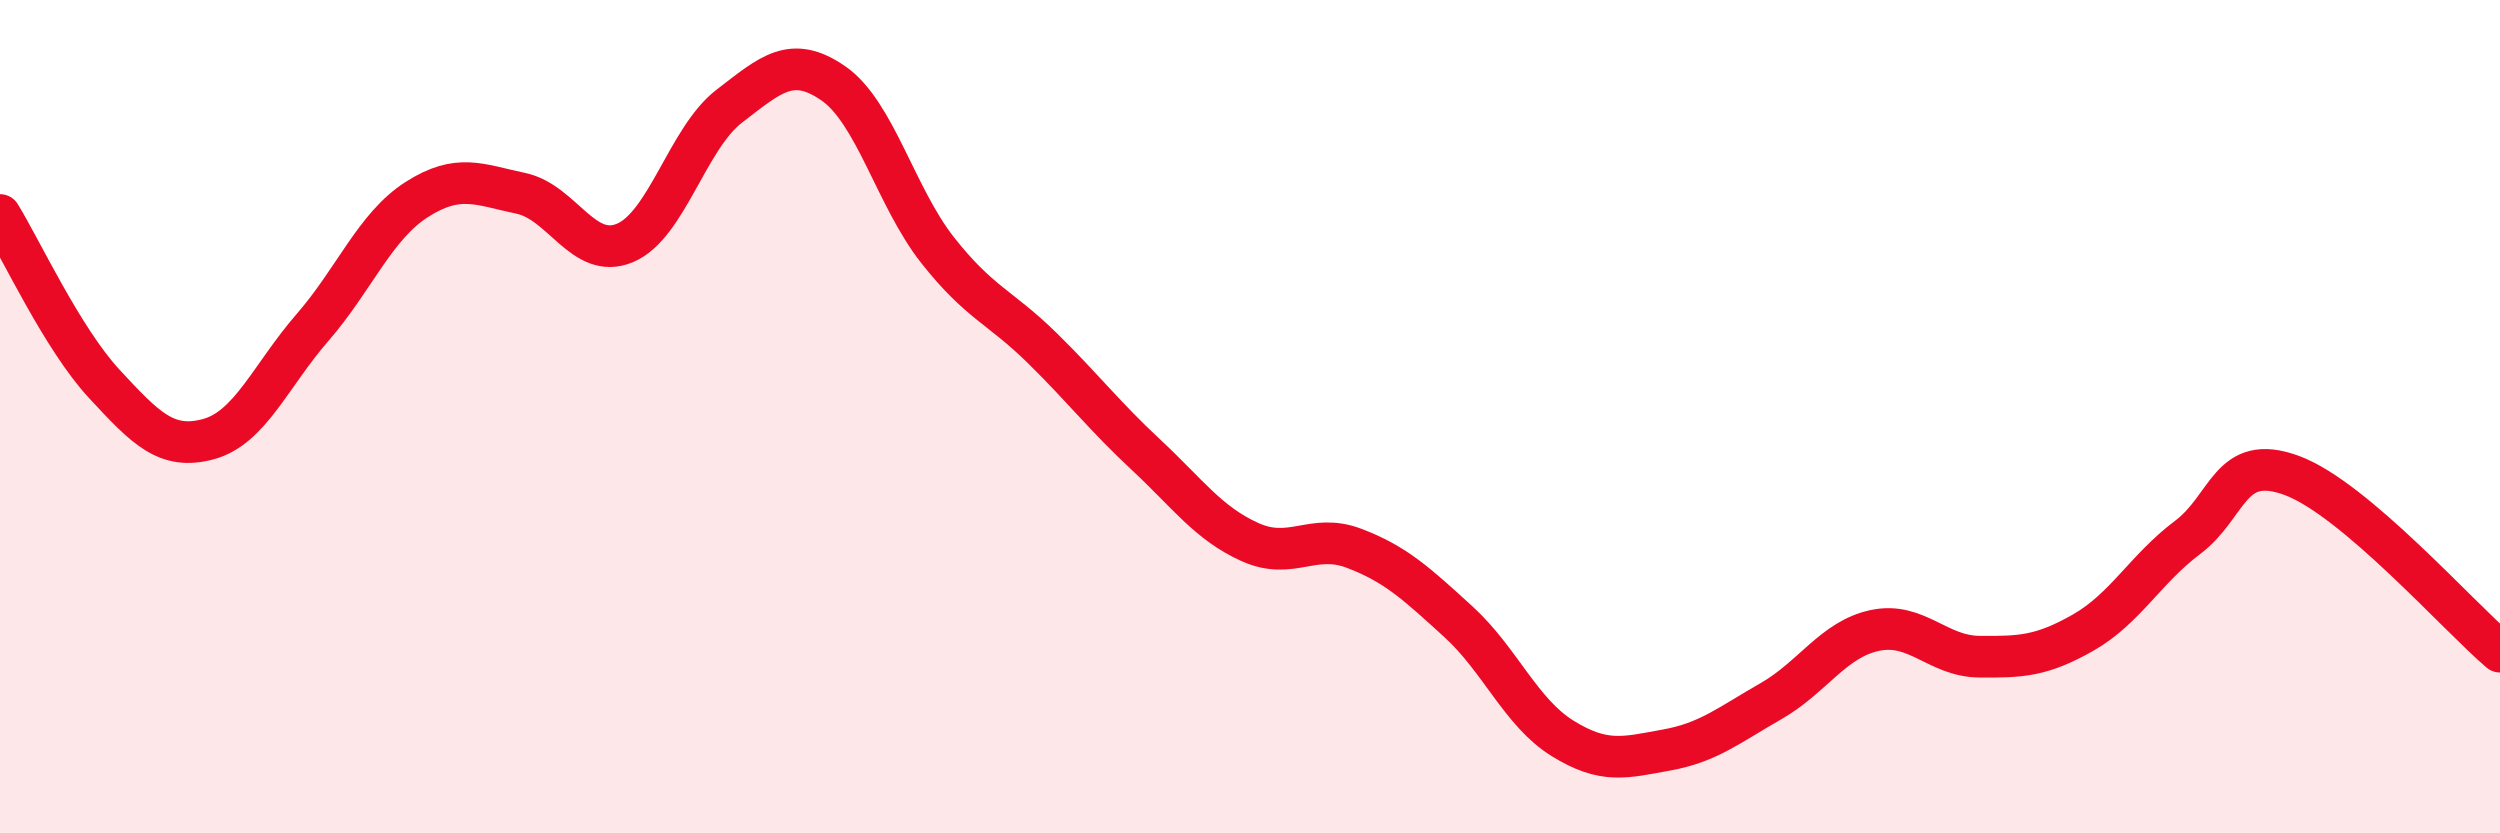 
    <svg width="60" height="20" viewBox="0 0 60 20" xmlns="http://www.w3.org/2000/svg">
      <path
        d="M 0,5.16 C 0.5,5.97 1.5,8.13 2.5,9.21 C 3.5,10.29 4,10.81 5,10.54 C 6,10.27 6.5,9.01 7.5,7.86 C 8.5,6.71 9,5.43 10,4.79 C 11,4.15 11.5,4.43 12.5,4.64 C 13.5,4.85 14,6.25 15,5.83 C 16,5.41 16.5,3.32 17.5,2.55 C 18.5,1.78 19,1.31 20,2 C 21,2.69 21.5,4.73 22.5,6 C 23.5,7.27 24,7.36 25,8.34 C 26,9.32 26.5,9.98 27.5,10.91 C 28.5,11.84 29,12.56 30,13.01 C 31,13.46 31.5,12.78 32.5,13.16 C 33.5,13.54 34,14.01 35,14.92 C 36,15.83 36.5,17.1 37.5,17.72 C 38.5,18.34 39,18.18 40,18 C 41,17.82 41.5,17.4 42.5,16.83 C 43.5,16.26 44,15.34 45,15.13 C 46,14.92 46.5,15.75 47.5,15.76 C 48.5,15.77 49,15.75 50,15.18 C 51,14.61 51.5,13.65 52.5,12.9 C 53.5,12.15 53.5,10.86 55,11.41 C 56.5,11.96 59,14.79 60,15.64L60 20L0 20Z"
        fill="#EB0A25"
        opacity="0.1"
        stroke-linecap="round"
        stroke-linejoin="round"
      />
      <path
        d="M 0,5.16 C 0.5,5.97 1.5,8.13 2.5,9.21 C 3.5,10.29 4,10.81 5,10.54 C 6,10.27 6.5,9.01 7.5,7.86 C 8.5,6.71 9,5.43 10,4.79 C 11,4.15 11.5,4.43 12.5,4.64 C 13.5,4.85 14,6.25 15,5.83 C 16,5.41 16.5,3.32 17.5,2.55 C 18.5,1.78 19,1.31 20,2 C 21,2.69 21.5,4.73 22.5,6 C 23.5,7.27 24,7.36 25,8.34 C 26,9.32 26.5,9.98 27.5,10.91 C 28.5,11.84 29,12.56 30,13.01 C 31,13.46 31.5,12.78 32.5,13.16 C 33.5,13.54 34,14.01 35,14.92 C 36,15.83 36.5,17.1 37.5,17.72 C 38.5,18.34 39,18.18 40,18 C 41,17.82 41.5,17.4 42.5,16.83 C 43.5,16.26 44,15.34 45,15.13 C 46,14.92 46.5,15.75 47.5,15.76 C 48.5,15.77 49,15.75 50,15.18 C 51,14.61 51.5,13.65 52.5,12.9 C 53.5,12.15 53.5,10.86 55,11.41 C 56.5,11.96 59,14.79 60,15.64"
        stroke="#EB0A25"
        stroke-width="1"
        fill="none"
        stroke-linecap="round"
        stroke-linejoin="round"
      />
    </svg>
  